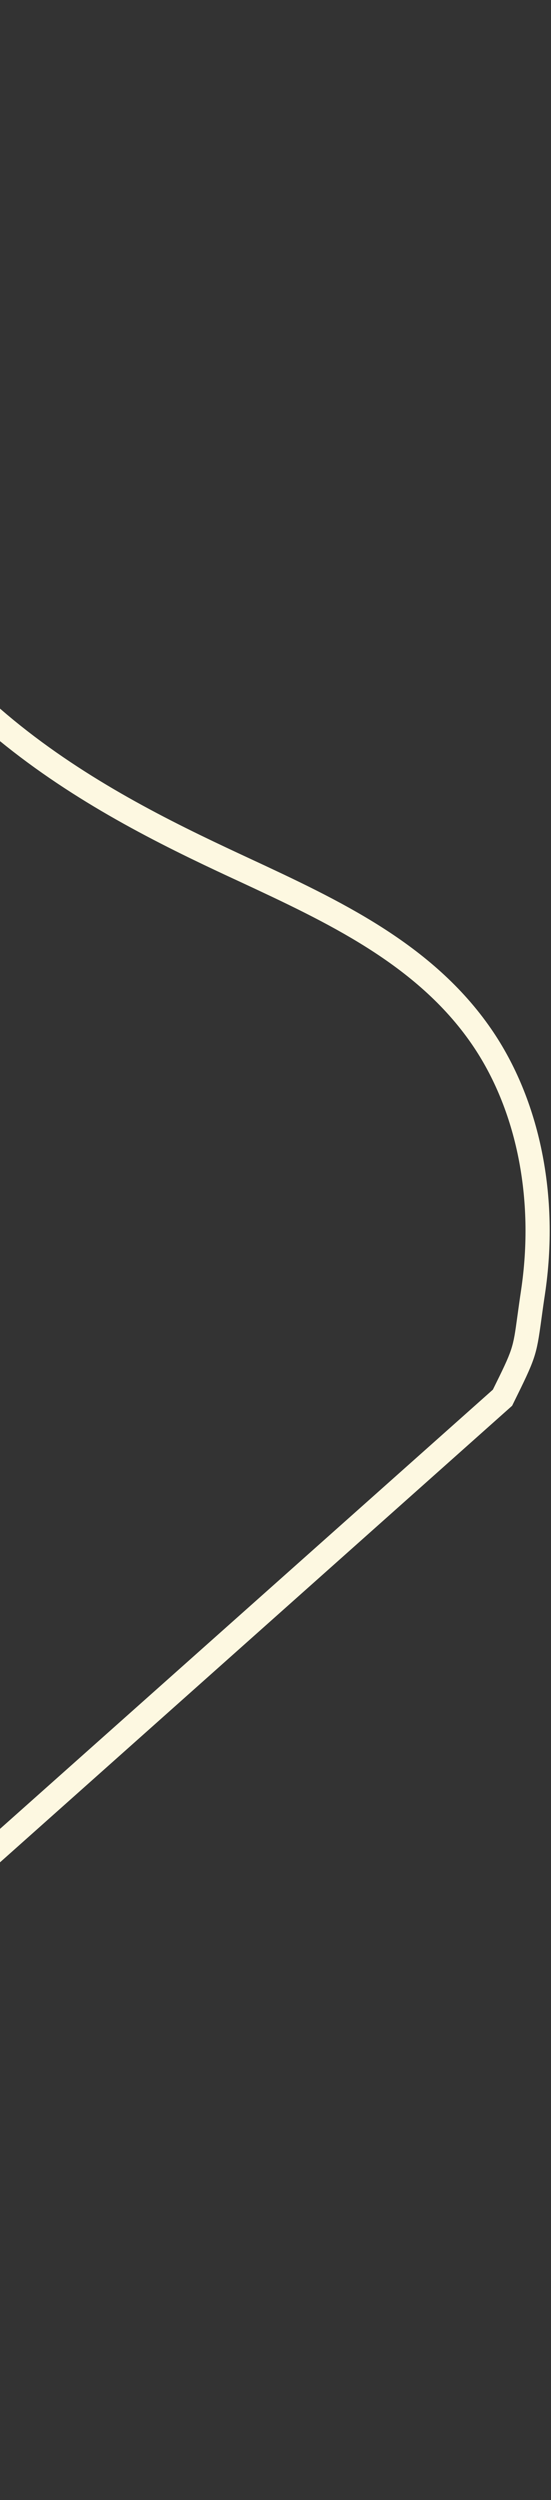 <svg width="134" height="608" viewBox="0 0 134 608" fill="none" xmlns="http://www.w3.org/2000/svg">
<rect x="0" y="0" width="134" height="608" fill="#333333" stroke="none"/>
<path d="M-104.051 0.438L-102.319 1.25C-74.388 14.368 -52.231 41.838 -44.518 72.94C-42.875 80.047 -41.596 87.242 -40.687 94.494C-39.551 102.493 -38.366 110.766 -36.132 118.599C-29.111 143.193 -12.602 161.395 0.011 172.337C17.586 187.604 37.789 198.006 55.185 206.198C56.964 207.037 58.756 207.875 60.559 208.711C82.48 218.918 105.155 229.473 119.456 250.236C131.336 267.481 136.092 291.007 132.519 314.808C132.138 317.325 131.867 319.344 131.637 321.024C130.438 329.755 130.244 330.327 124.81 341.332L124.548 341.869L-173.23 607.358L-437.871 313.248L-435.636 311.144L-104.051 0.438ZM119.866 337.954C124.735 328.101 124.753 327.961 125.816 320.15C126.055 318.449 126.329 316.4 126.713 313.839C130.04 291.649 125.665 269.781 114.689 253.866C101.318 234.451 79.391 224.236 58.181 214.358C56.366 213.524 54.573 212.683 52.78 211.843C35.014 203.485 14.405 192.824 -3.731 177.106C-16.959 165.597 -34.298 146.481 -41.769 120.373C-44.119 112.119 -45.337 103.628 -46.505 95.409C-47.389 88.376 -48.626 81.397 -50.209 74.5C-57.33 45.805 -77.469 20.394 -103.001 7.715L-429.462 313.592L-172.831 598.79L119.866 337.954Z" fill="#FDF8E1"/>
</svg>
